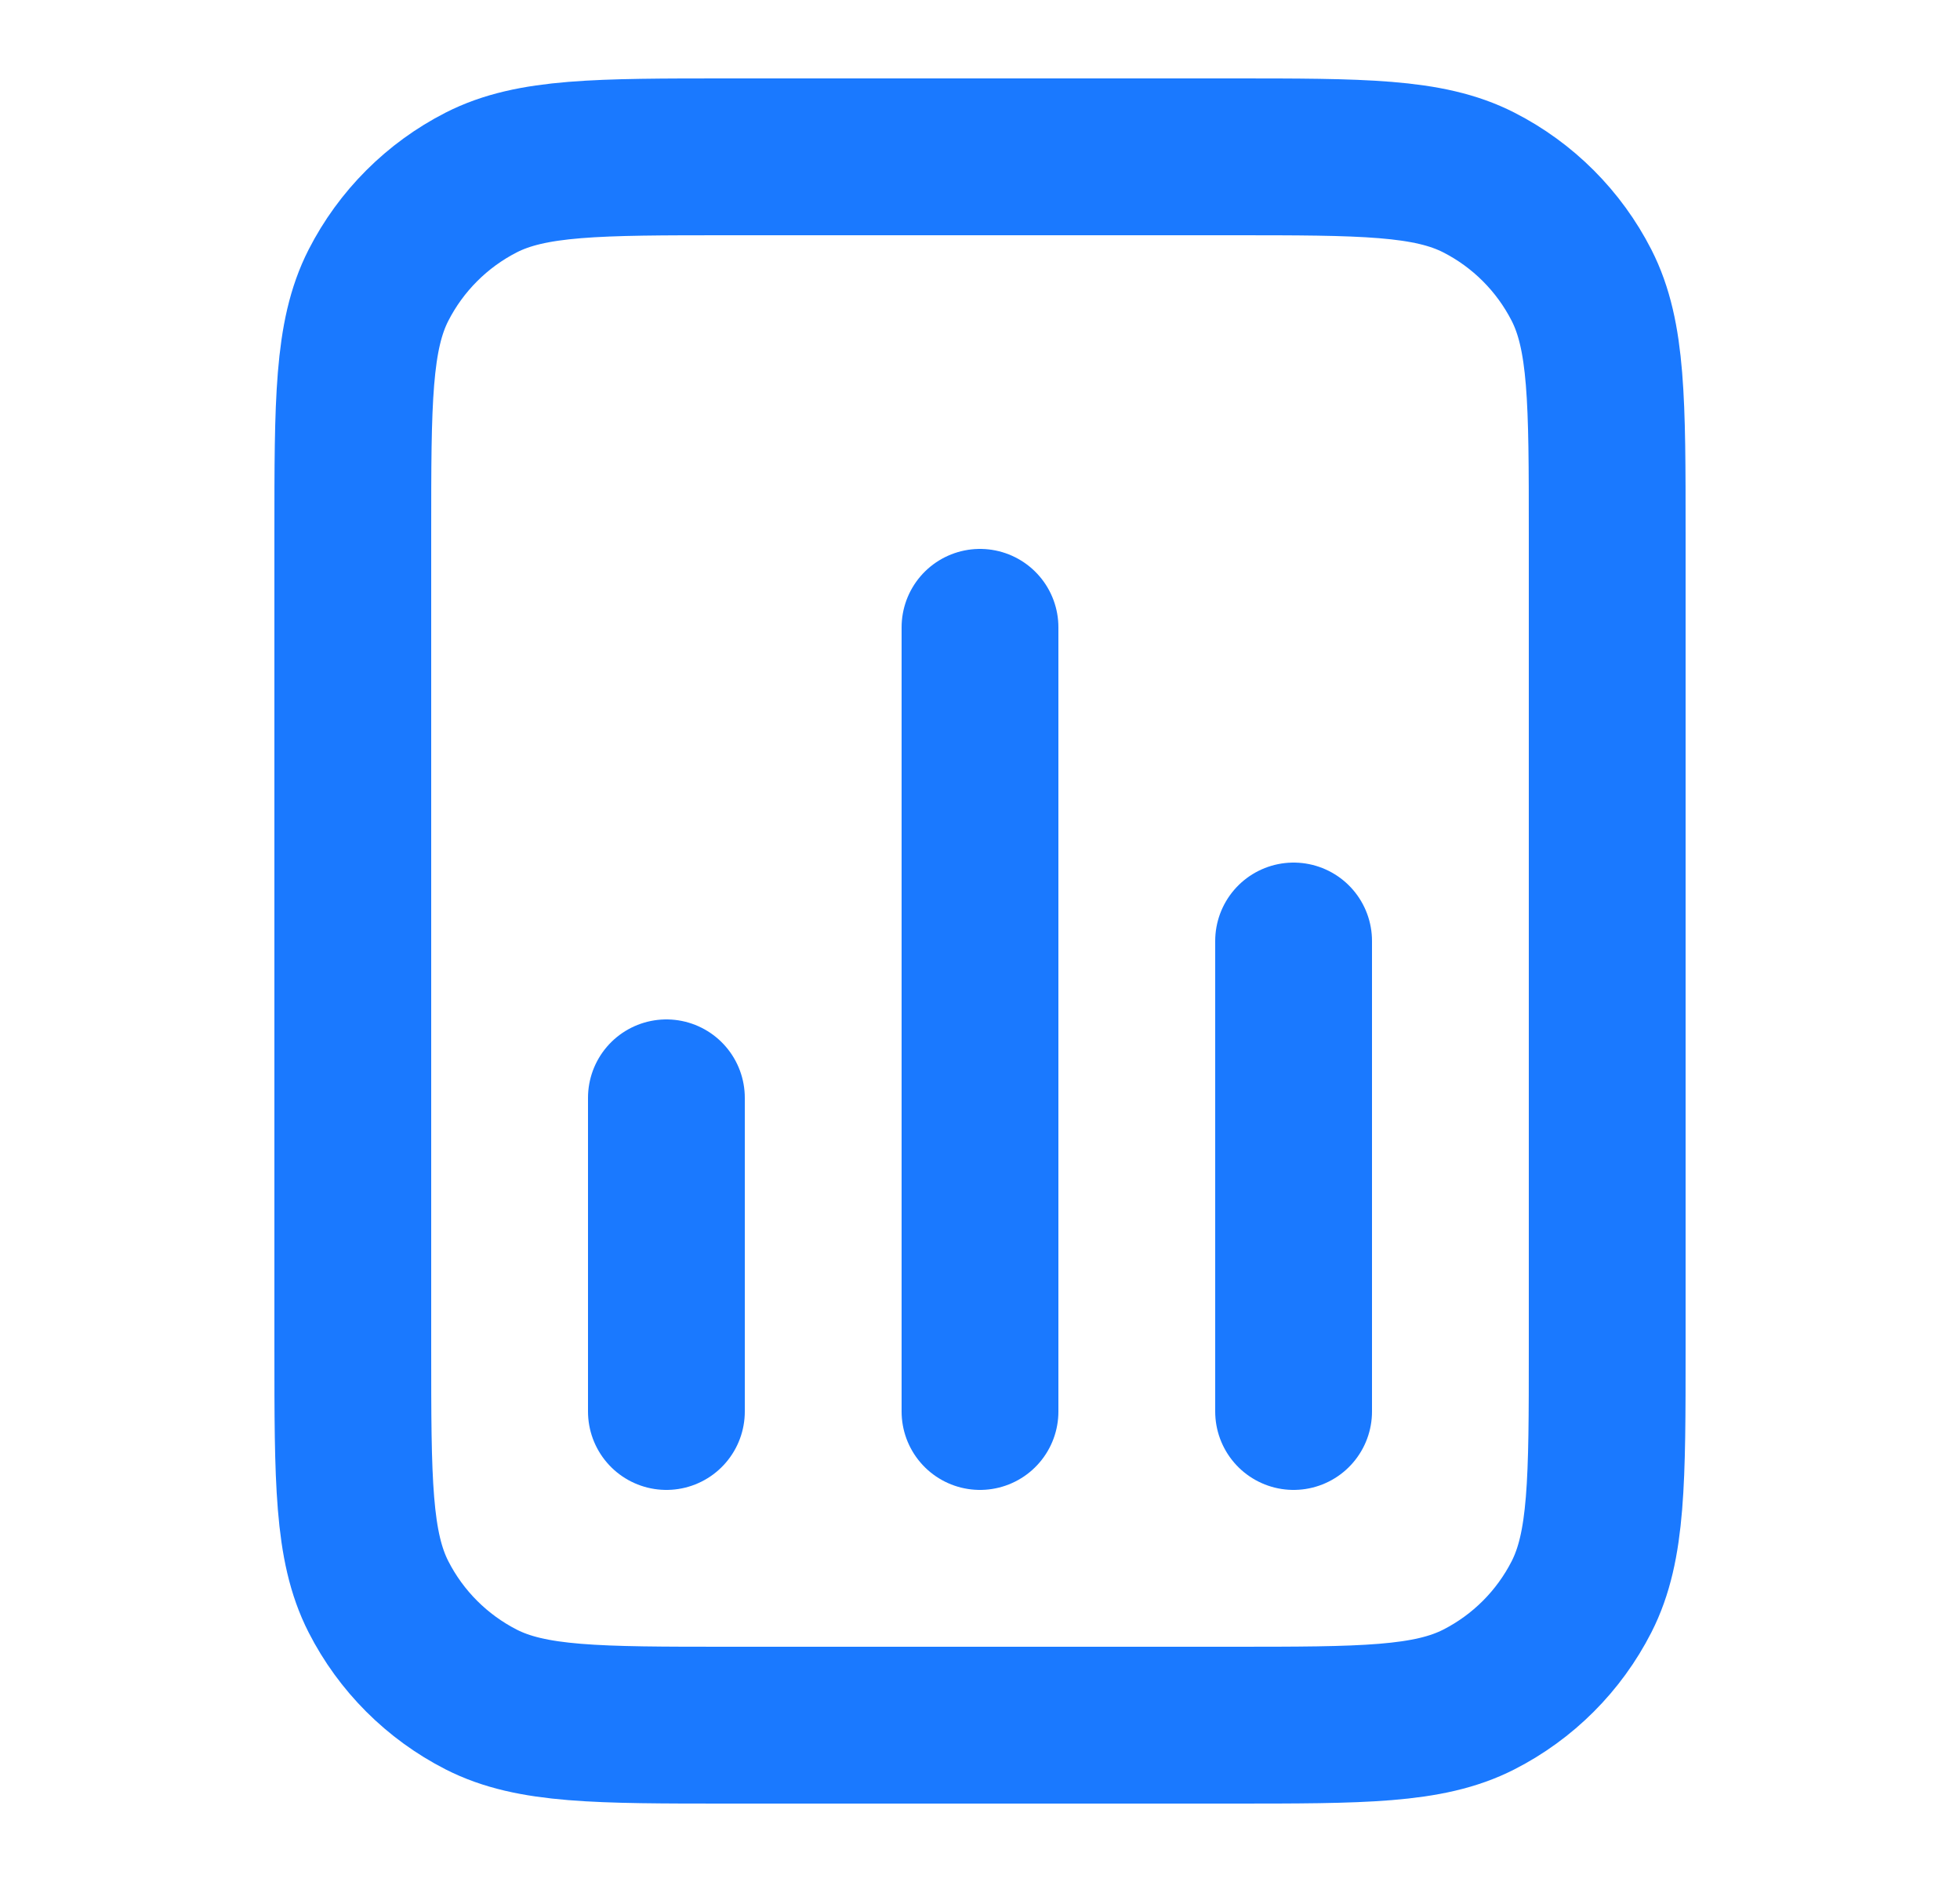 <svg width="25" height="24" viewBox="0 0 25 24" fill="none" xmlns="http://www.w3.org/2000/svg">
<path d="M8.5 14V18M16.5 12V18M12.5 8V18M20.5 6.8V17.2C20.5 18.88 20.5 19.72 20.173 20.362C19.885 20.927 19.427 21.385 18.862 21.673C18.22 22 17.38 22 15.7 22H9.3C7.62 22 6.78 22 6.138 21.673C5.574 21.385 5.115 20.927 4.827 20.362C4.5 19.72 4.5 18.88 4.5 17.2V6.8C4.5 5.12 4.5 4.28 4.827 3.638C5.115 3.074 5.574 2.615 6.138 2.327C6.78 2 7.62 2 9.3 2H15.7C17.38 2 18.22 2 18.862 2.327C19.427 2.615 19.885 3.074 20.173 3.638C20.5 4.28 20.5 5.12 20.5 6.8Z" stroke="#1A79FF" stroke-width="2" stroke-linecap="round" stroke-linejoin="round"/>
</svg>
